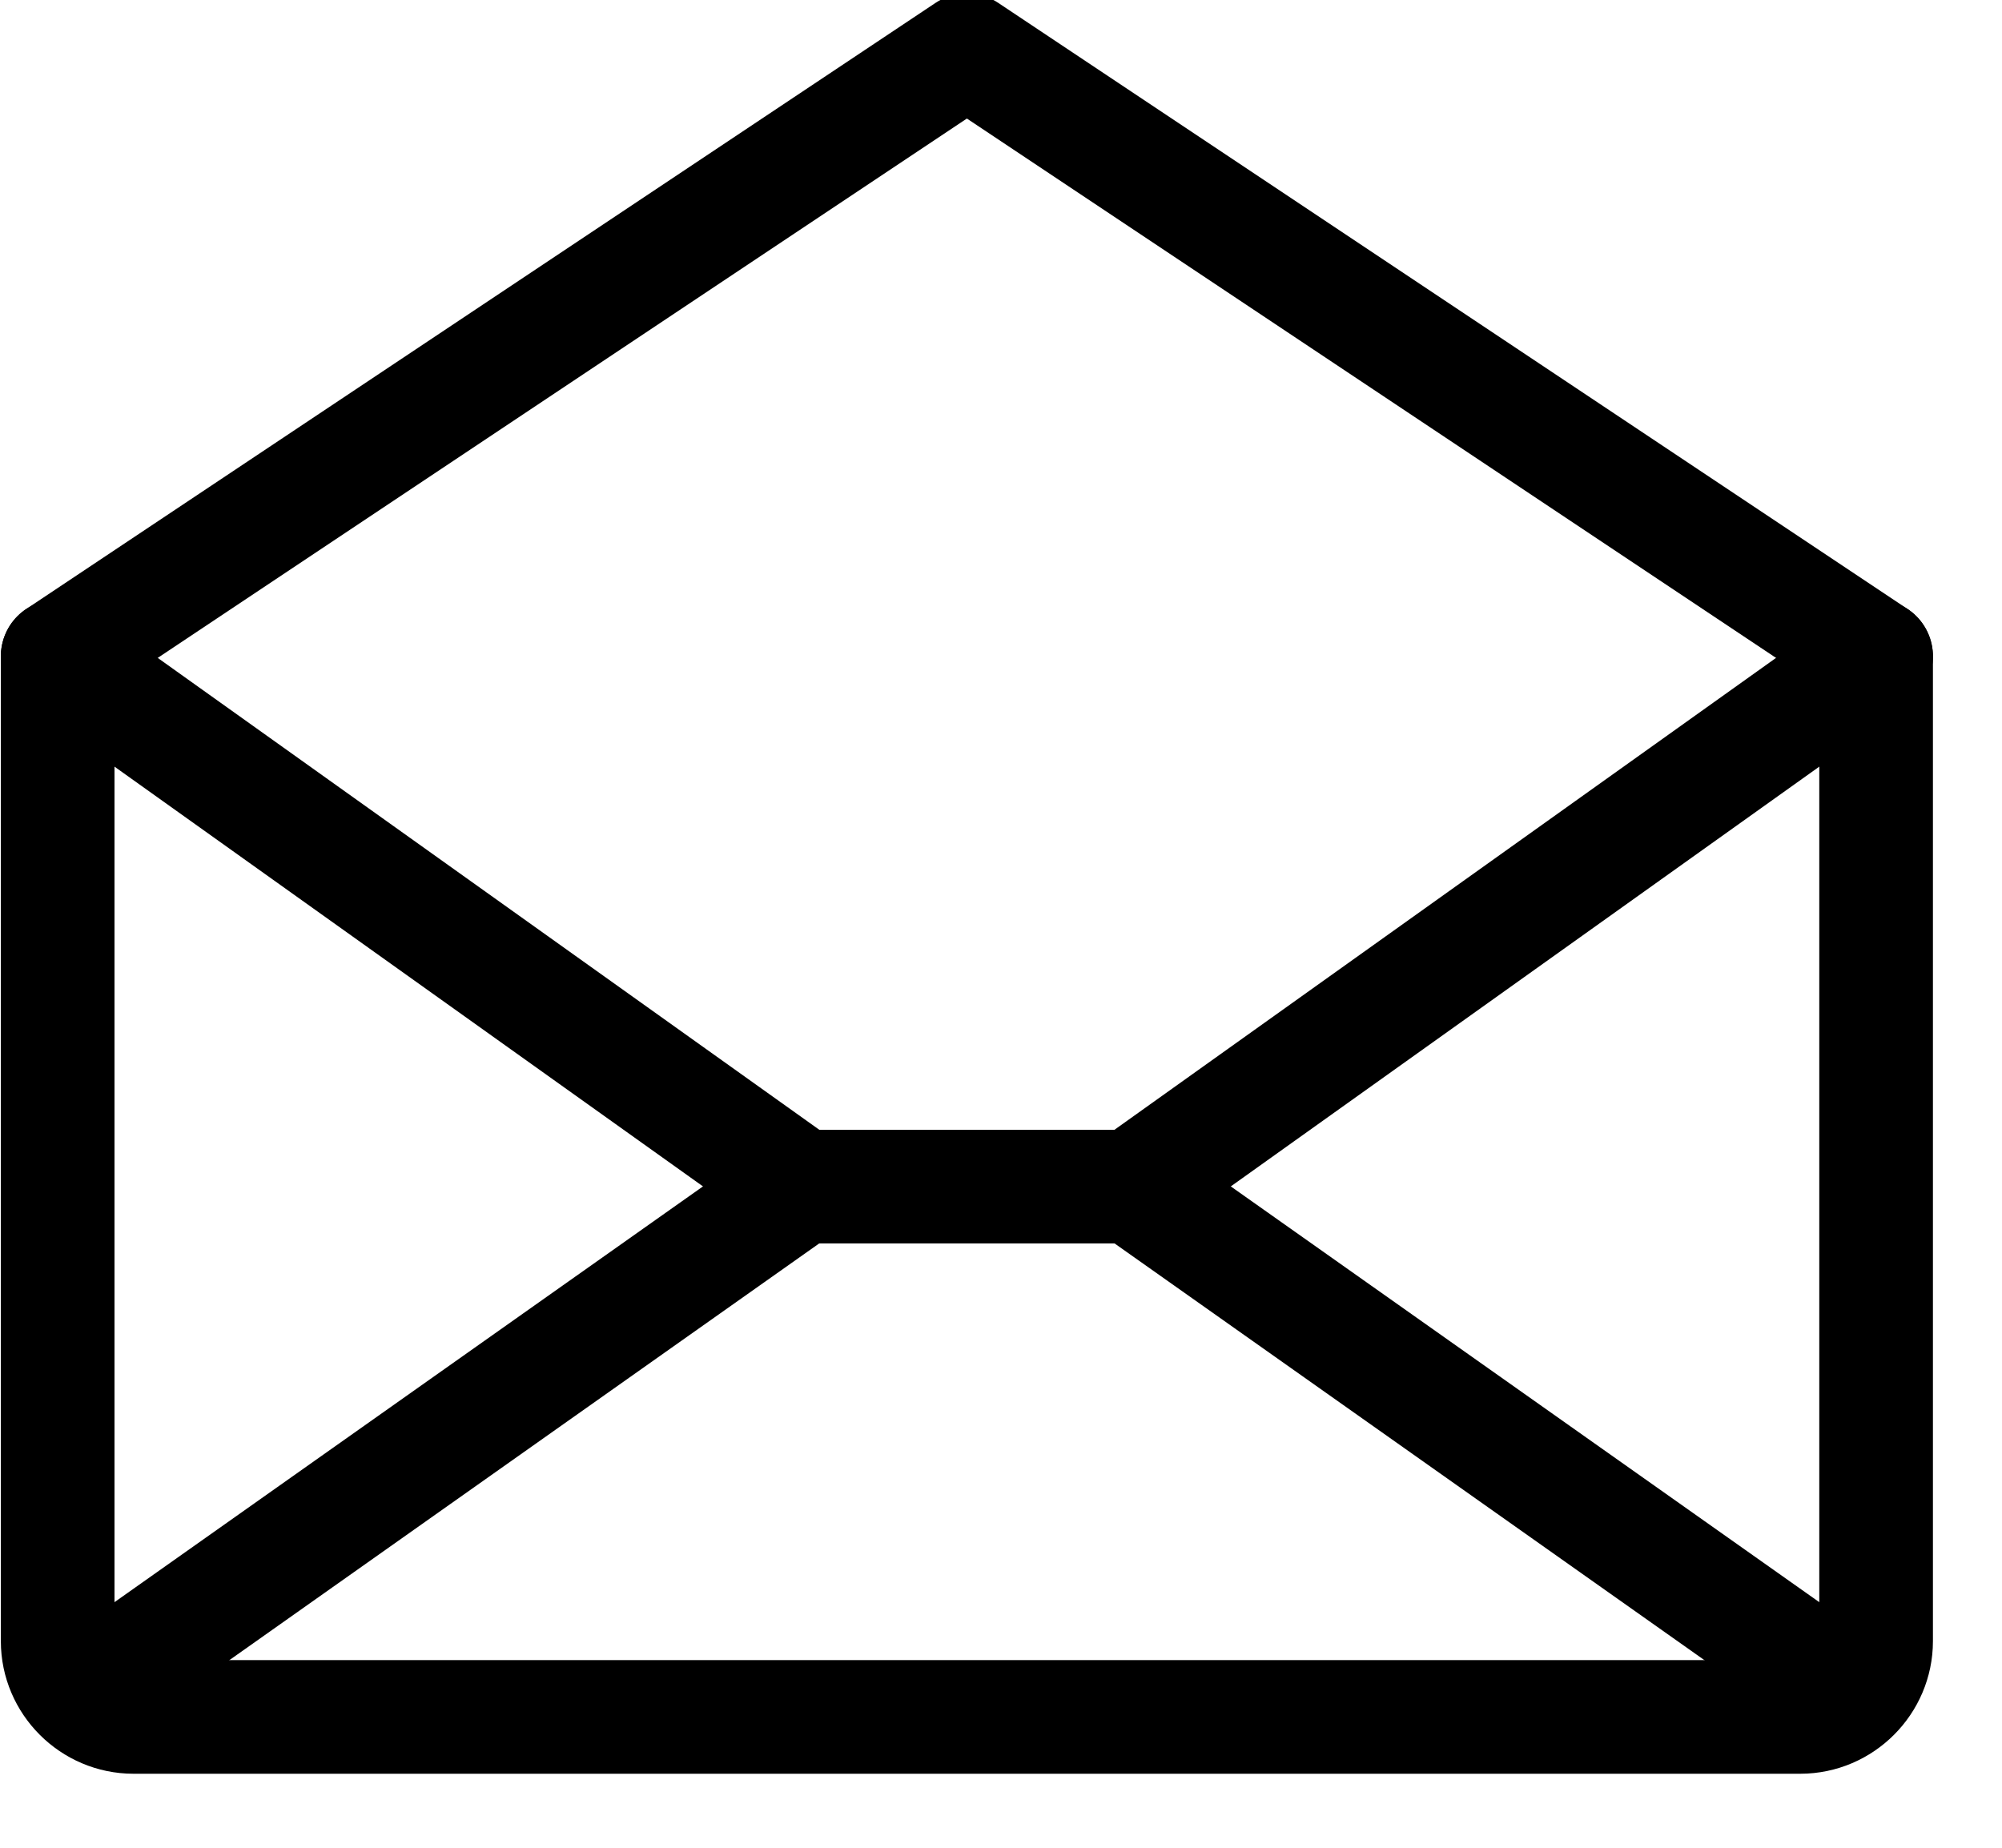<?xml version="1.0" encoding="UTF-8" standalone="no"?>
<!DOCTYPE svg PUBLIC "-//W3C//DTD SVG 1.1//EN" "http://www.w3.org/Graphics/SVG/1.1/DTD/svg11.dtd">
<svg width="100%" height="100%" viewBox="0 0 26 24" version="1.1" xmlns="http://www.w3.org/2000/svg" xmlns:xlink="http://www.w3.org/1999/xlink" xml:space="preserve" xmlns:serif="http://www.serif.com/" style="fill-rule:evenodd;clip-rule:evenodd;stroke-linecap:round;stroke-linejoin:round;">
    <g transform="matrix(1,0,0,1,-993.454,-3842.52)">
        <g transform="matrix(0.123,0,0,0.123,1069.18,3442.82)">
            <g transform="matrix(1,0,0,1,-641.569,3222.9)">
                <path d="M224,96L224,200C224,204.389 220.389,208 216,208L40,208C35.611,208 32,204.389 32,200L32,96L128,32L224,96Z" style="fill:none;fill-rule:nonzero;stroke:black;stroke-width:12px;"/>
            </g>
            <g transform="matrix(1,0,0,1,-641.569,3222.9)">
                <path d="M110.5,152L34.5,205.7" style="fill:none;fill-rule:nonzero;stroke:black;stroke-width:12px;"/>
            </g>
            <g transform="matrix(1,0,0,1,-641.569,3222.9)">
                <path d="M221.5,205.7L145.5,152" style="fill:none;fill-rule:nonzero;stroke:black;stroke-width:12px;"/>
            </g>
            <g transform="matrix(1,0,0,1,-641.569,3222.9)">
                <path d="M224,96L145.5,152L110.5,152L32,96" style="fill:none;fill-rule:nonzero;stroke:black;stroke-width:12px;"/>
            </g>
        </g>
    </g>
</svg>
